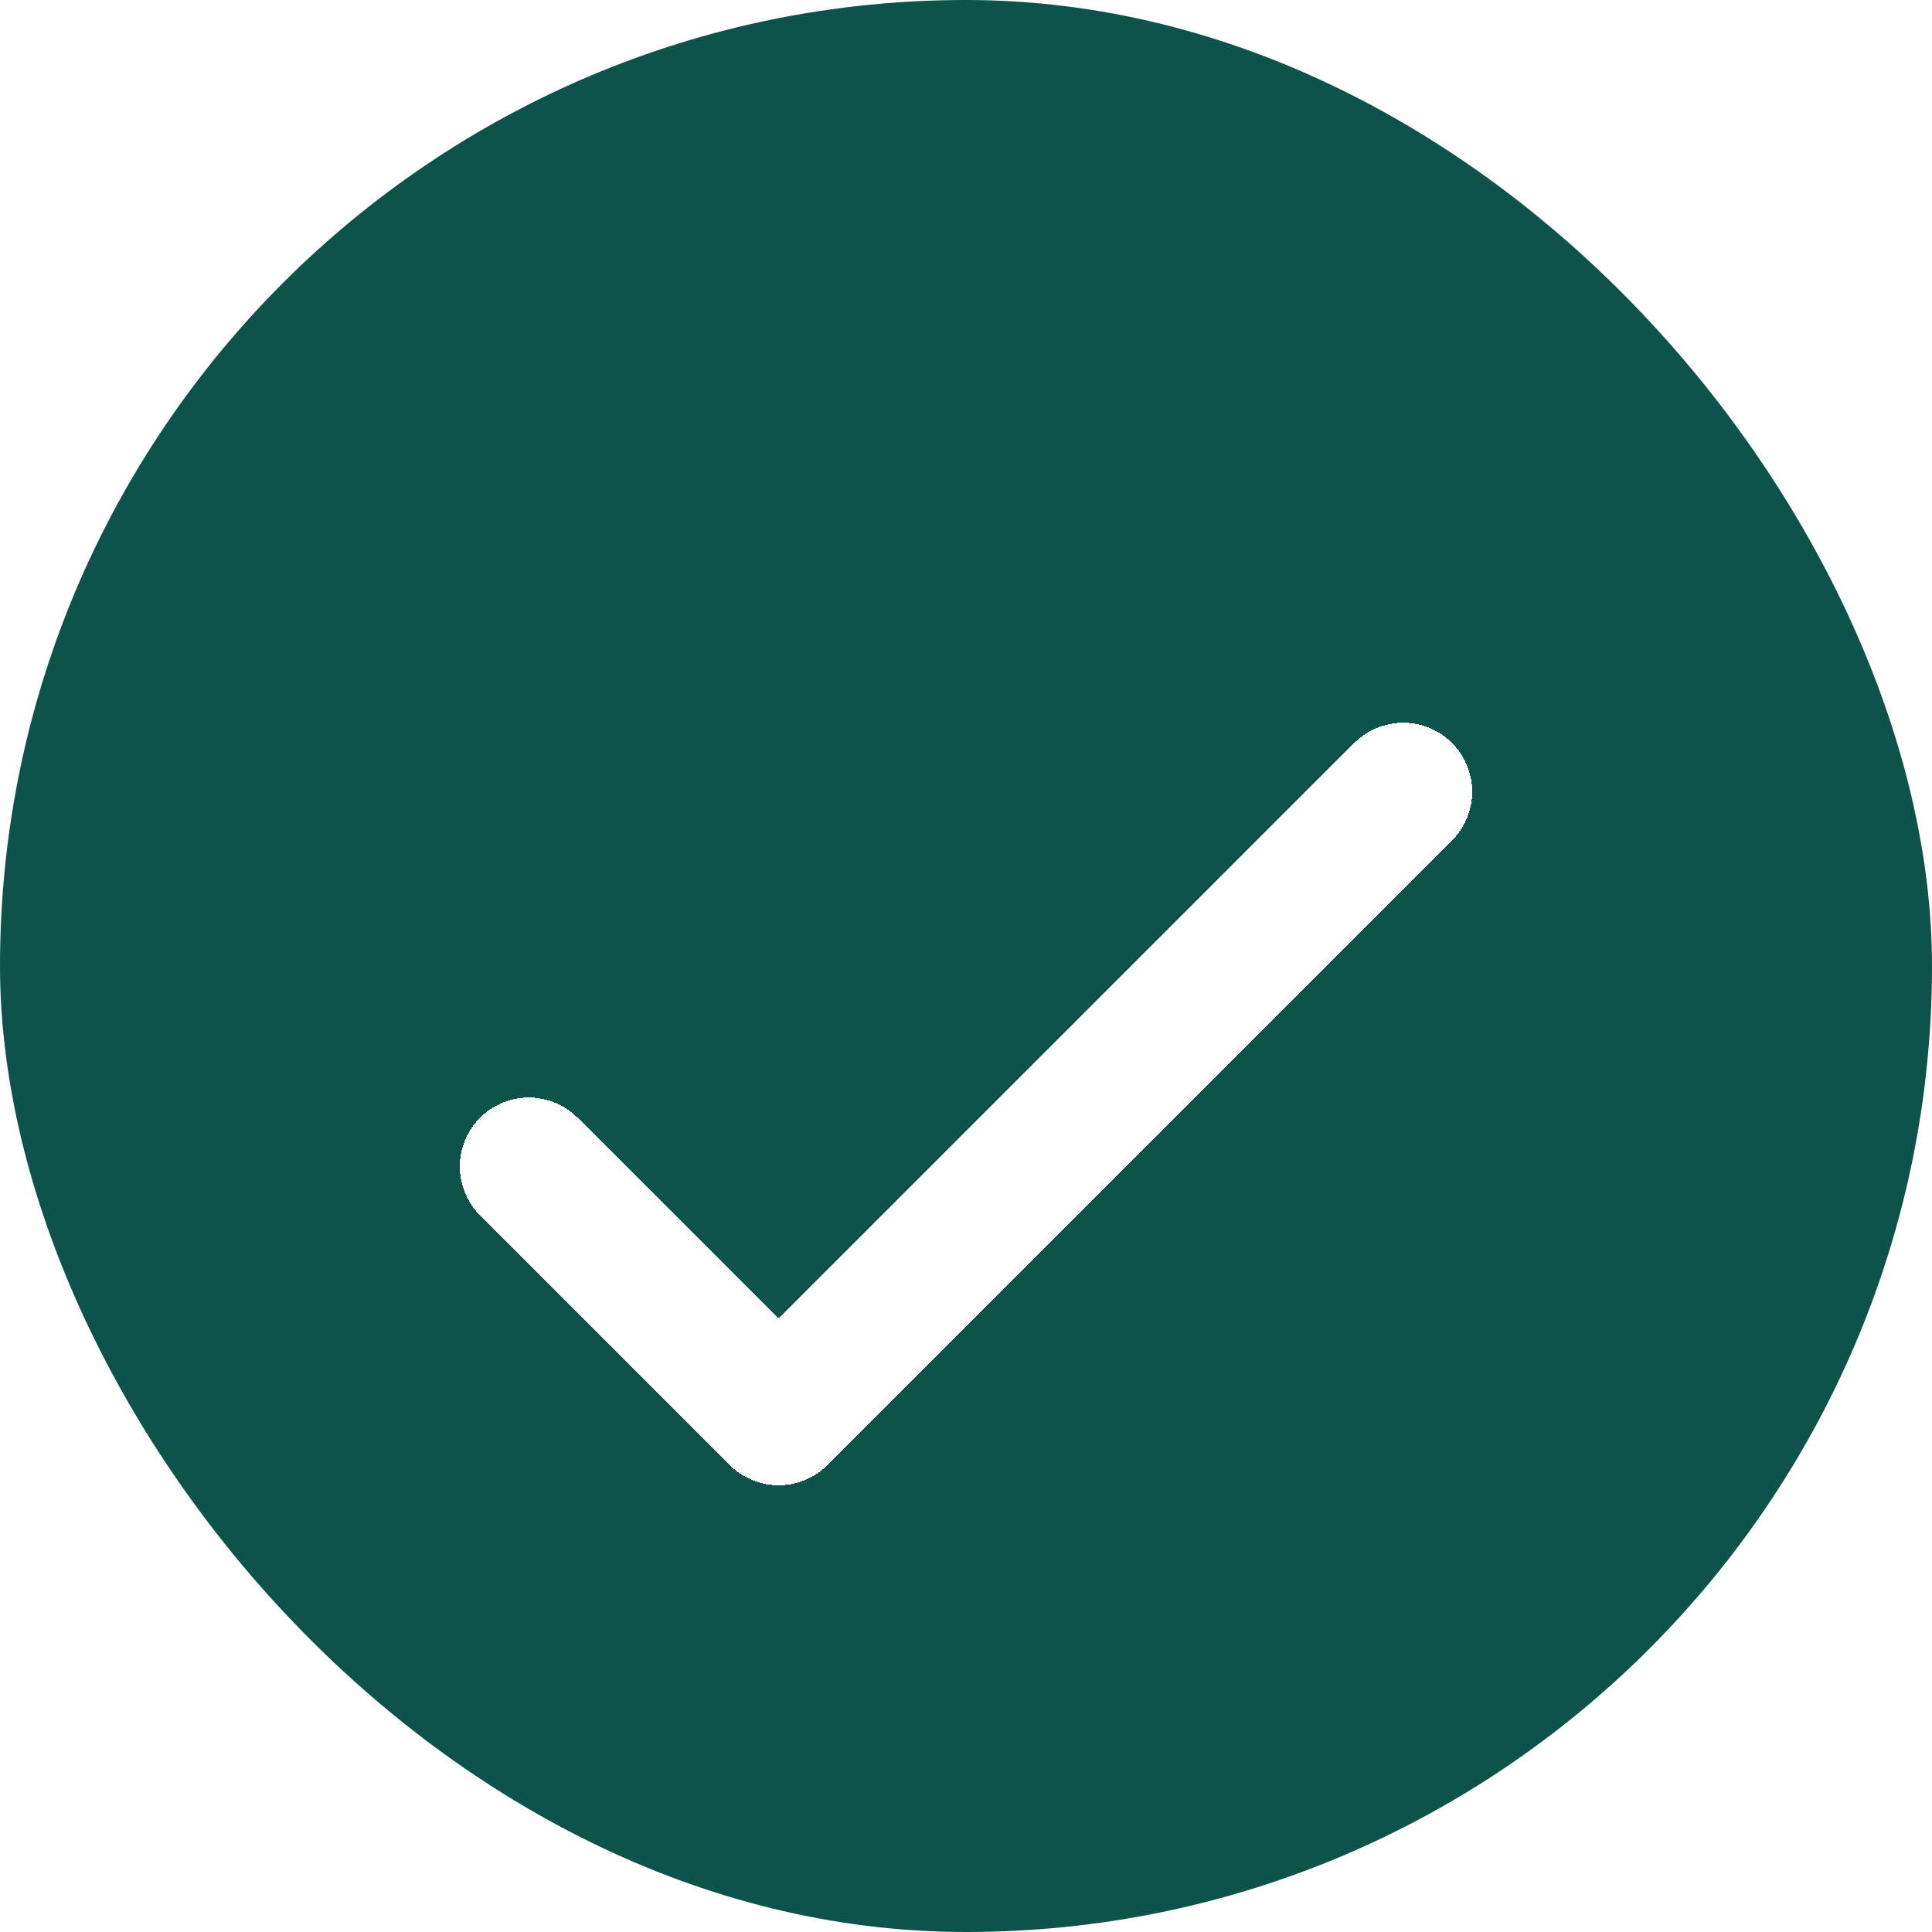 <svg width="14" height="14" viewBox="0 0 14 14" fill="none" xmlns="http://www.w3.org/2000/svg">
<rect width="14" height="14" rx="7" fill="#0D534A"/>
<g filter="url(#filter0_d_22567_483652)">
<path d="M3.832 7.453L5.642 9.263L10.168 4.737" stroke="white" stroke-linecap="round" stroke-linejoin="round" shape-rendering="crispEdges"/>
</g>
<defs>
<filter id="filter0_d_22567_483652" x="0.332" y="2.237" width="13.336" height="11.525" filterUnits="userSpaceOnUse" color-interpolation-filters="sRGB">
<feFlood flood-opacity="0" result="BackgroundImageFix"/>
<feColorMatrix in="SourceAlpha" type="matrix" values="0 0 0 0 0 0 0 0 0 0 0 0 0 0 0 0 0 0 127 0" result="hardAlpha"/>
<feOffset dy="1"/>
<feGaussianBlur stdDeviation="1.5"/>
<feComposite in2="hardAlpha" operator="out"/>
<feColorMatrix type="matrix" values="0 0 0 0 0.122 0 0 0 0 0.184 0 0 0 0 0.329 0 0 0 0.1 0"/>
<feBlend mode="normal" in2="BackgroundImageFix" result="effect1_dropShadow_22567_483652"/>
<feBlend mode="normal" in="SourceGraphic" in2="effect1_dropShadow_22567_483652" result="shape"/>
</filter>
</defs>
</svg>
